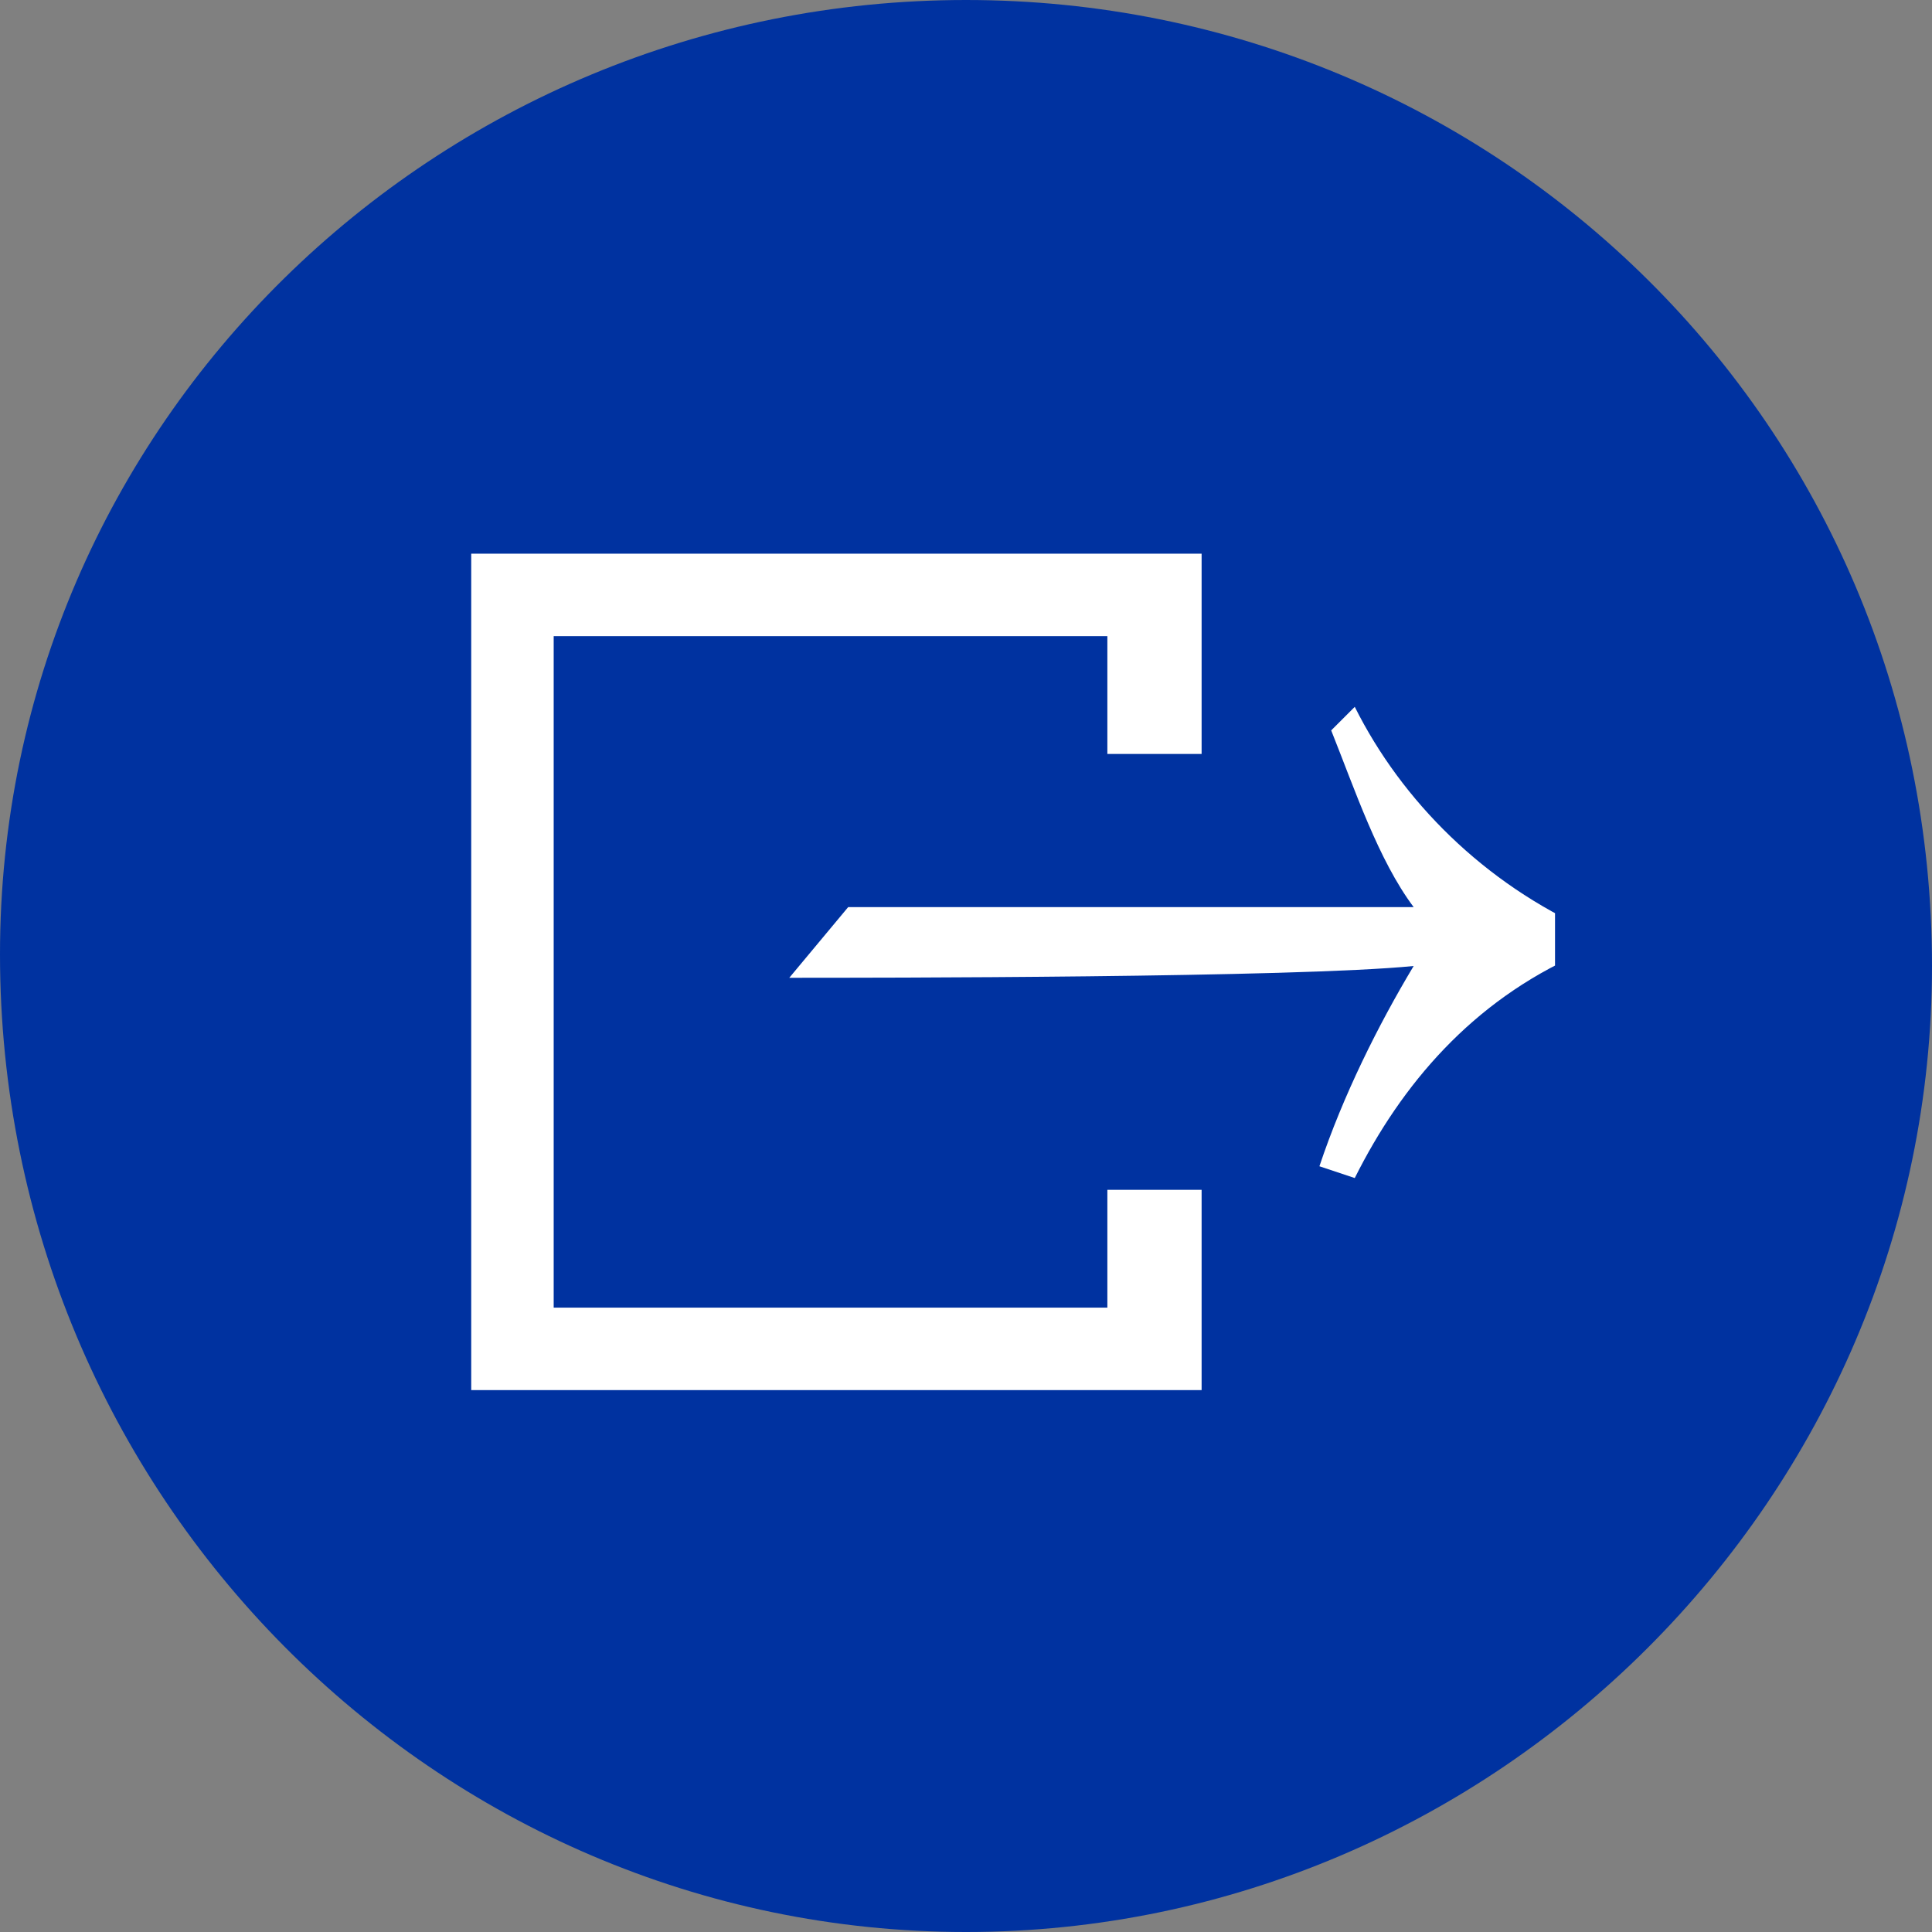 <?xml version="1.0" encoding="utf-8"?>
<!-- Generator: Adobe Illustrator 22.0.1, SVG Export Plug-In . SVG Version: 6.00 Build 0)  -->
<svg version="1.1" id="Layer_1" xmlns="http://www.w3.org/2000/svg" xmlns:xlink="http://www.w3.org/1999/xlink" x="0px" y="0px"
	 viewBox="0 0 16.4 16.4" style="enable-background:new 0 0 16.4 16.4;" xml:space="preserve">
<rect x="0" y="0" width="16.4" height="16.4" fill="#808080" stroke="none"/>
<style type="text/css">
	.st0{fill:#FFFFFF;}
	.st1{fill:#0032A0;}
	.st2{clip-path:url(#SVGID_2_);}
</style>
<title>gallery_301</title>
<path class="st0" d="M9.6,8.4L7.3,9.7C7.2,9.8,7,9.8,6.9,9.7c0-0.1-0.1-0.1-0.1-0.2V6.8c0-0.3,0.2-0.4,0.4-0.2l2.3,1.3
	c0.1,0,0.2,0.2,0.2,0.3C9.8,8.3,9.7,8.4,9.6,8.4 M12.4,6.6c0-0.7-0.5-1.2-1.2-1.2c0,0,0,0,0,0H5.4c-0.7,0-1.2,0.5-1.2,1.2
	c0,0,0,0,0,0l0,0c0,0.5-0.1,1-0.1,1.6c0,0.5,0,1,0.1,1.6c0,0.7,0.5,1.2,1.2,1.2h0l0,0c1,0.1,1.9,0.1,2.9,0.1s2,0,2.9-0.1
	c0.7,0,1.2-0.5,1.2-1.2c0,0,0,0,0,0l0,0c0-0.5,0.1-1,0.1-1.6S12.5,7.2,12.4,6.6"/>
<path class="st1" d="M16.4,8.2c0,4.5-3.7,8.2-8.2,8.2S0,12.7,0,8.1C0,3.6,3.7,0,8.2,0C12.7,0,16.4,3.6,16.4,8.2
	C16.4,8.2,16.4,8.2,16.4,8.2"/>
<polygon class="st0" points="4,4.7 4,11.8 10.2,11.8 10.2,10.1 9.4,10.1 9.4,11.1 4.7,11.1 4.7,5.4 9.4,5.4 9.4,6.4 10.2,6.4 
	10.2,4.7 "/>
<g>
	<defs>
		<rect id="SVGID_1_" x="3.8" y="4.6" width="9.4" height="7.1"/>
	</defs>
	<clipPath id="SVGID_2_">
		<use xlink:href="#SVGID_1_"  style="overflow:visible;"/>
	</clipPath>
	<g class="st2">
		<path class="st0" d="M12.2,8L12.2,8L12.2,8 M12,8.2c-0.3,0.5-0.6,1.1-0.8,1.7l0.3,0.1c0.4-0.8,1-1.5,1.9-1.9l0.1-0.2
			c-0.9-0.4-1.6-1.1-2-1.9l-0.2,0.2c0.2,0.5,0.4,1.1,0.7,1.5c-1,0-4.2,0-4.8,0L6.7,8.3C7.4,8.3,11,8.3,12,8.2"/>
	</g>
</g>
</svg>
